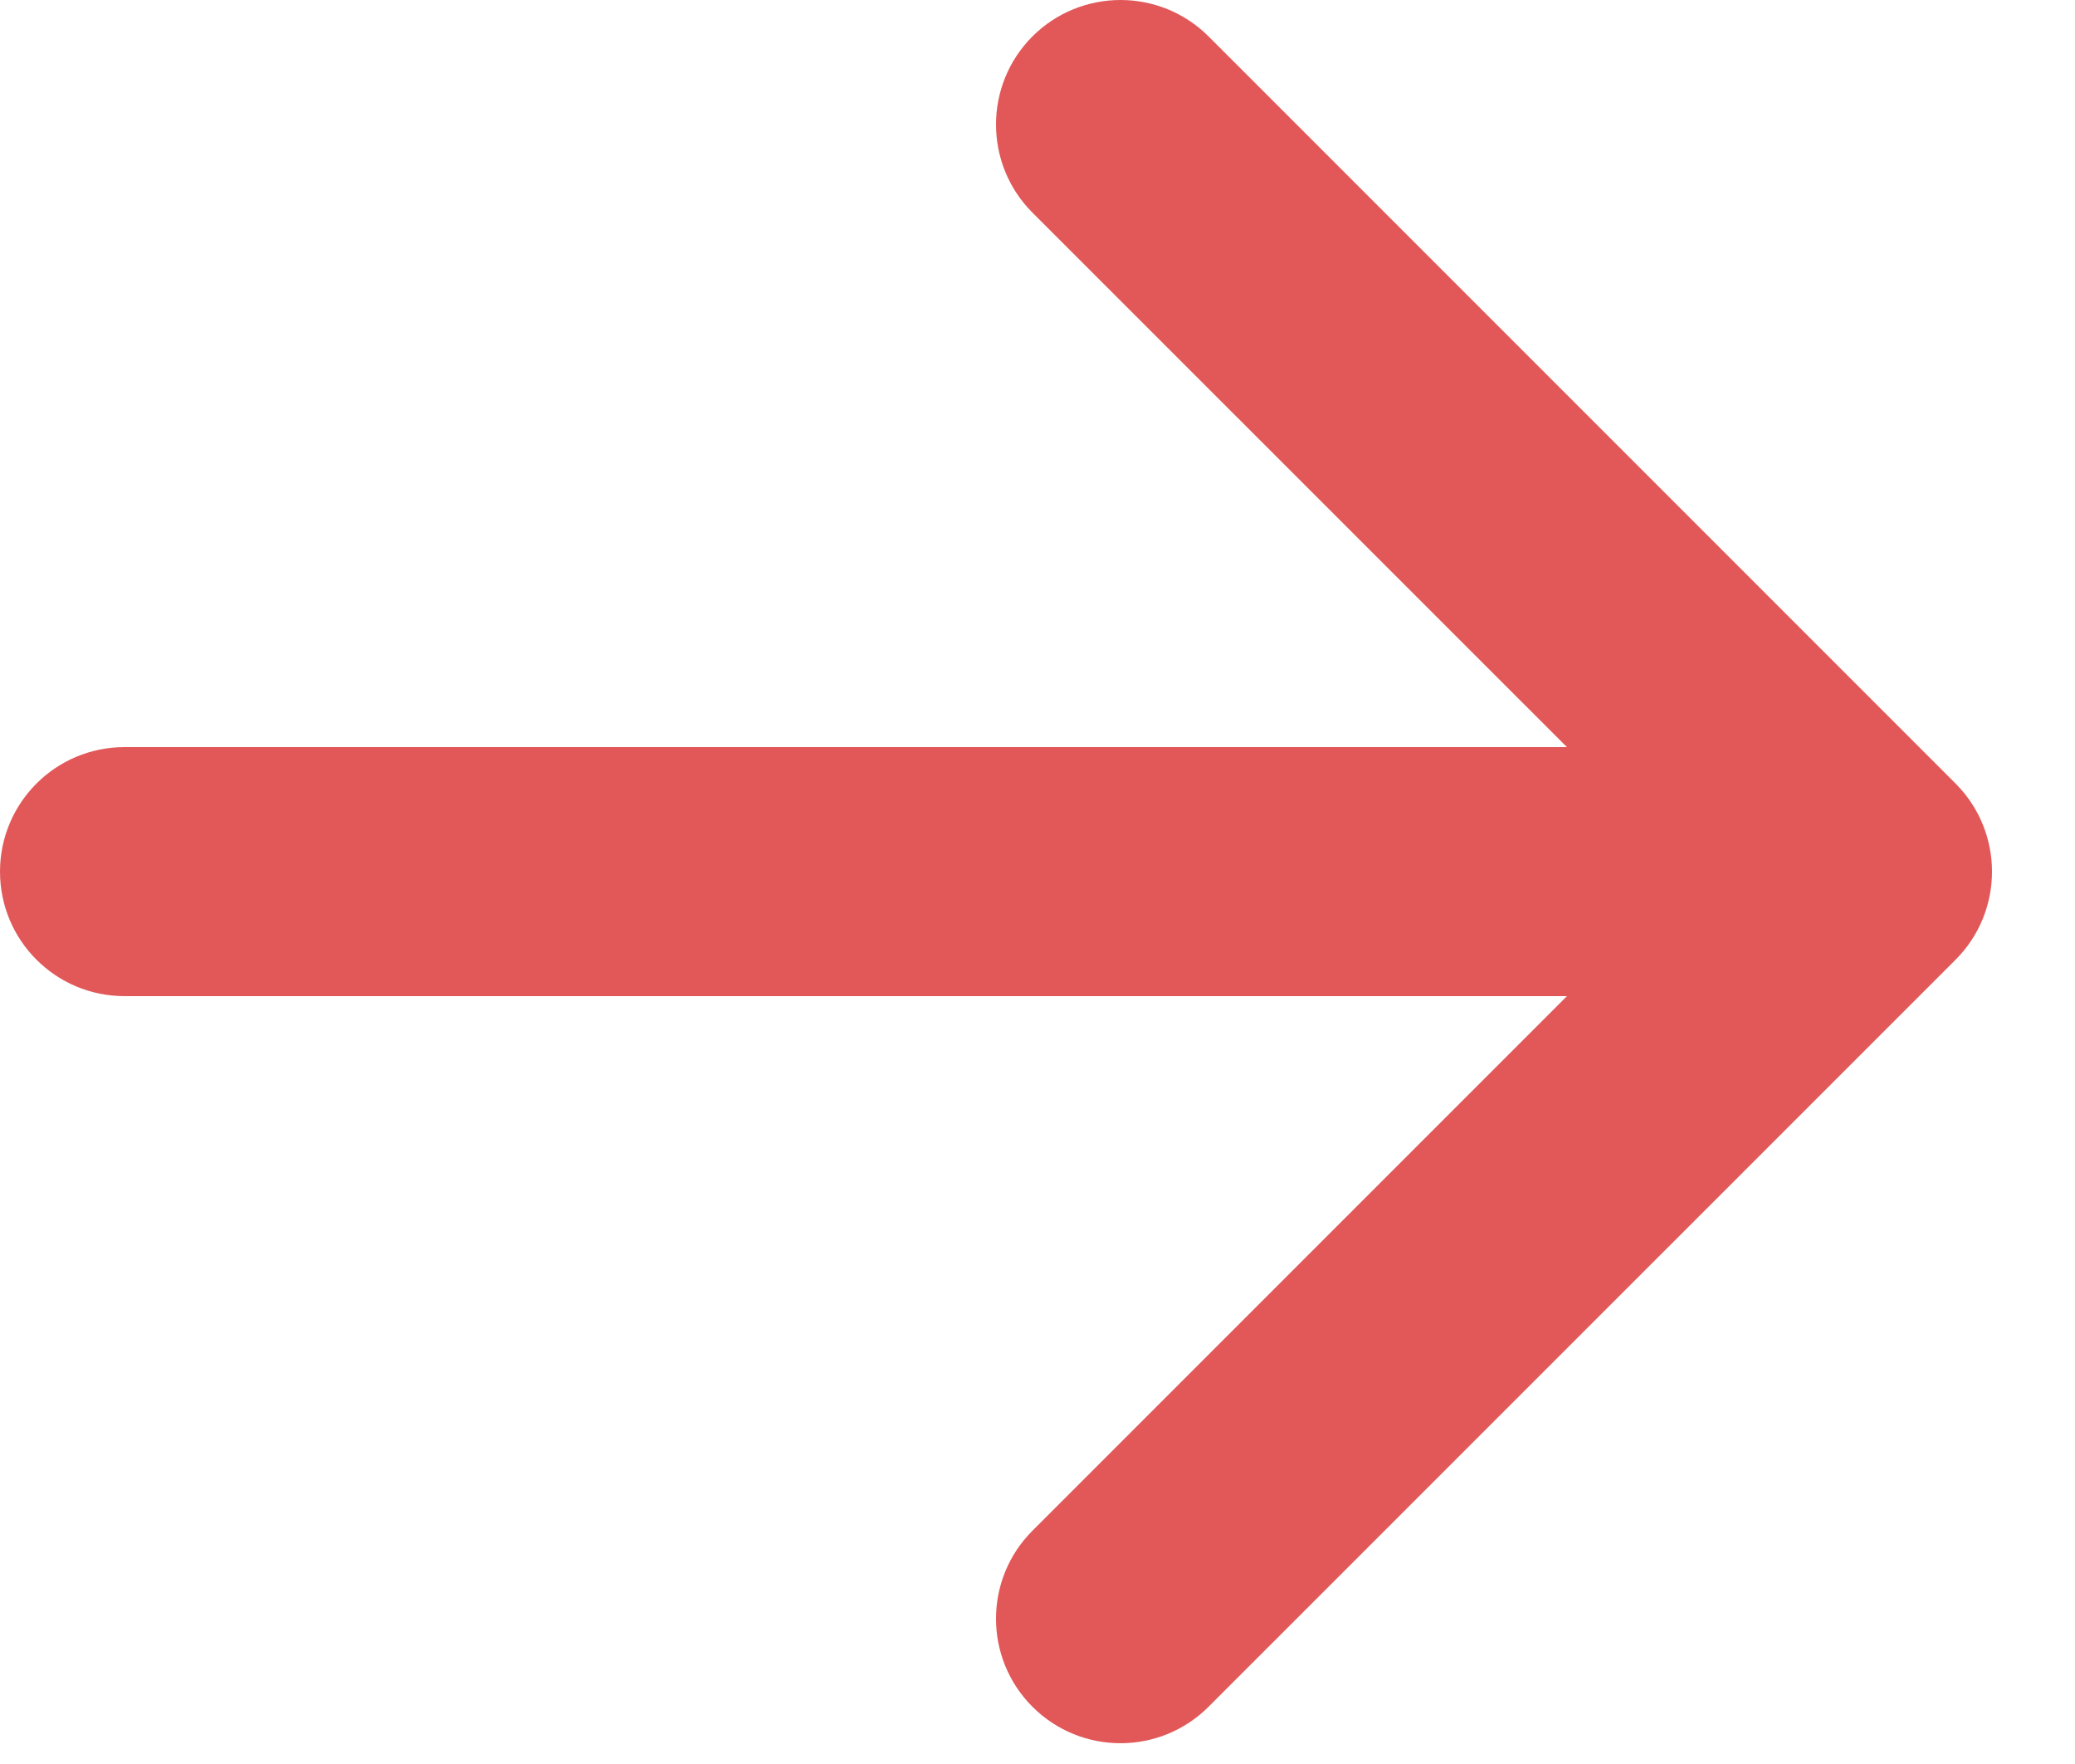 <svg width="20" height="17" viewBox="0 0 20 17" fill="none" xmlns="http://www.w3.org/2000/svg">
<path fill-rule="evenodd" clip-rule="evenodd" d="M9.951 0.351C10.42 -0.117 11.18 -0.117 11.649 0.351L18.849 7.551C19.317 8.02 19.317 8.78 18.849 9.249L11.649 16.448C11.18 16.917 10.42 16.917 9.951 16.448C9.483 15.98 9.483 15.22 9.951 14.752L15.103 9.6L1.2 9.6C0.537 9.6 0 9.063 0 8.4C0 7.737 0.537 7.2 1.2 7.2H15.103L9.951 2.049C9.483 1.58 9.483 0.82 9.951 0.351Z" fill="#E25859"/>
</svg>

